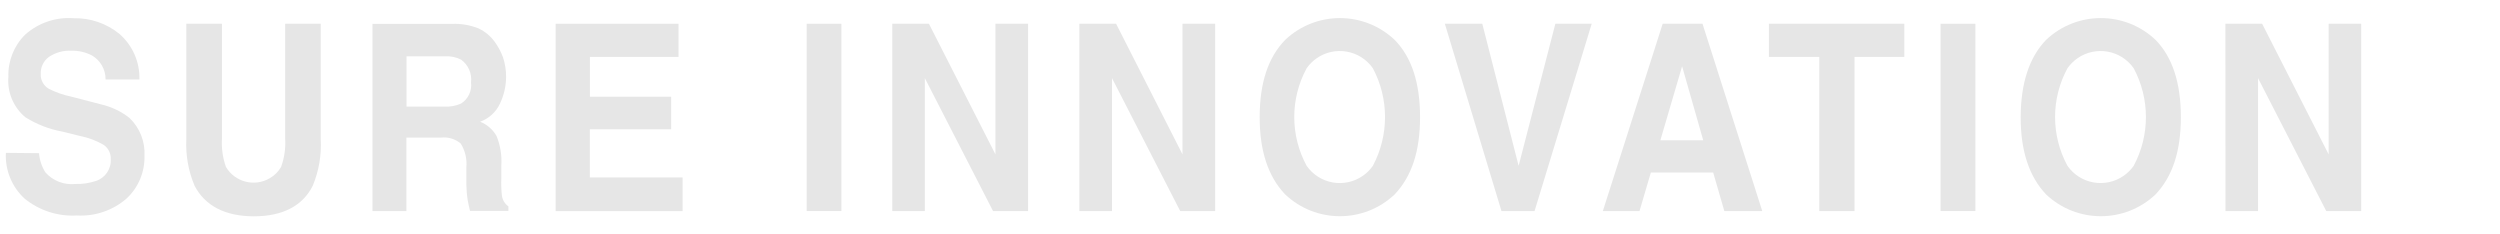 <?xml version="1.0" encoding="UTF-8"?><svg id="_レイヤー_2" xmlns="http://www.w3.org/2000/svg" xmlns:xlink="http://www.w3.org/1999/xlink" viewBox="0 0 1675 157"><defs><filter id="outer-glow-1" x="-203.18" y="-194.45" width="1992" height="547" filterUnits="userSpaceOnUse"><feOffset dx="0" dy="0"/><feGaussianBlur result="blur" stdDeviation="68.73"/><feFlood flood-color="#000" flood-opacity=".1"/><feComposite in2="blur" operator="in"/><feComposite in="SourceGraphic"/></filter></defs><g id="contents"><rect width="1675" height="157" style="fill:none;"/><g id="_グループ_1" style="filter:url(#outer-glow-1); opacity:.1;"><g id="logo.53b14b0d_3_3"><path id="_パス_3-3" d="M26.16,102.63c.33,4.58,1.8,9.01,4.27,12.88,5.03,5.66,12.48,8.55,20.01,7.76,4.66.14,9.31-.54,13.74-2,6.29-2,10.41-8.02,10.01-14.61.2-3.81-1.59-7.45-4.74-9.6-4.88-2.84-10.2-4.84-15.74-5.93l-12.14-3c-8.74-1.61-17.09-4.87-24.61-9.6-7.98-6.66-12.21-16.79-11.34-27.15-.33-10.5,3.7-20.66,11.14-28.08,8.92-8.01,20.74-12.01,32.69-11.08,11.14-.25,22,3.49,30.62,10.54,8.77,7.67,13.66,18.84,13.34,30.49h-22.68c.07-6.6-3.39-12.73-9.08-16.07-4.32-2.25-9.14-3.35-14.01-3.2-5.25-.25-10.44,1.2-14.81,4.13-3.65,2.63-5.73,6.91-5.54,11.4-.22,4.1,1.9,7.97,5.47,10.01,4.71,2.38,9.71,4.13,14.88,5.2l20.01,5.2c6.98,1.58,13.52,4.7,19.14,9.14,6.87,6.58,10.53,15.84,10.01,25.35.28,10.79-4.06,21.18-11.94,28.55-9.2,8.02-21.17,12.11-33.36,11.41-12.62.74-25.07-3.26-34.91-11.21-8.61-7.84-13.25-19.12-12.65-30.75l22.22.22Z"/><path id="_パス_4-3" d="M124.83,15.92h23.88v77.04c-.38,6.41.52,12.83,2.67,18.88,6.04,10.2,19.21,13.58,29.41,7.54,3.14-1.8,5.74-4.4,7.54-7.54,2.2-6.04,3.13-12.47,2.74-18.88V15.92h23.81v77.11c.62,10.74-1.21,21.48-5.34,31.42-6.67,13.34-20.01,20.48-39.42,20.48s-32.82-7.14-39.75-20.48c-4.16-9.84-6.05-20.48-5.54-31.15V15.92Z"/><path id="_パス_5-3" d="M320.8,19.13c4.18,1.99,7.81,4.99,10.54,8.73,2.38,3.23,4.29,6.78,5.67,10.54,1.43,4.3,2.13,8.81,2.07,13.34-.06,6.1-1.45,12.1-4.07,17.61-2.62,5.7-7.43,10.1-13.34,12.21,4.65,1.83,8.53,5.2,11.01,9.54,2.57,6.33,3.67,13.17,3.2,19.99v8.47c-.16,3.85-.02,7.71.4,11.54.39,2.88,1.96,5.47,4.34,7.14v3.1h-25.69c-.67-2.74-1.2-5-1.47-6.67-.6-3.57-.93-7.18-1-10.81v-11.64c.53-5.6-.79-11.22-3.74-16.01-3.69-3.14-8.53-4.59-13.34-4h-23.08v49.23h-22.74V15.99h53.37c6.1-.23,12.18.83,17.84,3.1l.03.04ZM272.37,37.75v33.69h25.28c3.87.22,7.73-.49,11.27-2.07,4.78-3.02,7.39-8.53,6.67-14.14.73-5.93-1.82-11.78-6.67-15.27-3.29-1.69-6.98-2.45-10.67-2.2h-25.88Z"/><path id="_パス_6-3" d="M454.61,38.13h-59.36v26.68h54.43v21.81h-54.5v32.28h62.17v22.55h-85.06V15.92h82.32v22.22Z"/><path id="_パス_7-3" d="M563.74,141.39h-23.27V15.92h23.27v125.48Z"/><path id="_パス_8-3" d="M597.83,15.92h24.55l44.56,87.51V15.92h21.88v125.48h-23.48l-45.7-89.05v89.05h-21.81V15.92Z"/><path id="_パス_9-3" d="M723.17,15.92h24.61l44.49,87.51V15.92h21.88v125.48h-23.41l-45.7-89.05v89.05h-21.88V15.92Z"/><path id="_パス_10-3" d="M934.43,130.25c-20.58,19.48-52.79,19.48-73.37,0-11.43-11.96-17.12-29.22-17.07-51.76,0-23.02,5.67-40.03,17.07-51.76,20.58-19.48,52.79-19.48,73.37,0,11.34,11.54,17.01,28.75,17.01,51.76s-5.67,39.76-17.01,51.76ZM919.82,111.1c10.87-20.43,10.87-44.94,0-65.37-8.58-12.25-25.46-15.23-37.72-6.65-2.59,1.81-4.84,4.06-6.65,6.65-11.07,20.38-11.07,44.98,0,65.37,8.58,12.25,25.46,15.23,37.72,6.65,2.59-1.81,4.84-4.06,6.65-6.65Z"/><path id="_パス_11-3" d="M1042.09,15.92h24.35l-38.29,125.48h-22.17l-37.93-125.48h25.08l24.35,95.18,24.61-95.18Z"/><path id="_パス_12-3" d="M1114,15.92h26.68l40.03,125.48h-25.41l-7.47-25.82h-41.76l-7.6,25.82h-24.56l40.09-125.48ZM1112.45,93.96h28.7l-14.14-49.57-14.56,49.57Z"/><path id="_パス_13-3" d="M1275.89,15.92v22.22h-33.36v103.26h-23.61V38.13h-33.75V15.92h90.72Z"/><path id="_パス_14-3" d="M1323.52,141.39h-23.35V15.92h23.35v125.48Z"/><path id="_パス_15-3" d="M1444.24,130.25c-20.58,19.48-52.79,19.48-73.37,0-11.34-11.94-17.07-29.22-17.01-51.76.05-22.54,5.67-40.03,17.01-51.76,20.58-19.48,52.79-19.48,73.37,0,11.27,11.54,16.94,28.75,16.94,51.76s-5.65,39.76-16.94,51.76ZM1429.57,111.1c10.93-20.42,10.93-44.95,0-65.37-8.58-12.25-25.46-15.23-37.72-6.65-2.59,1.81-4.84,4.06-6.65,6.65-11.07,20.38-11.07,44.98,0,65.37,8.59,12.25,25.48,15.22,37.73,6.63,2.58-1.81,4.82-4.05,6.63-6.63Z"/><path id="_パス_16-3" d="M1491.02,15.92h24.61l44.56,87.51V15.92h21.81v125.48h-23.41l-45.7-89.05v89.05h-21.81l-.06-125.48Z"/></g></g></g></svg>